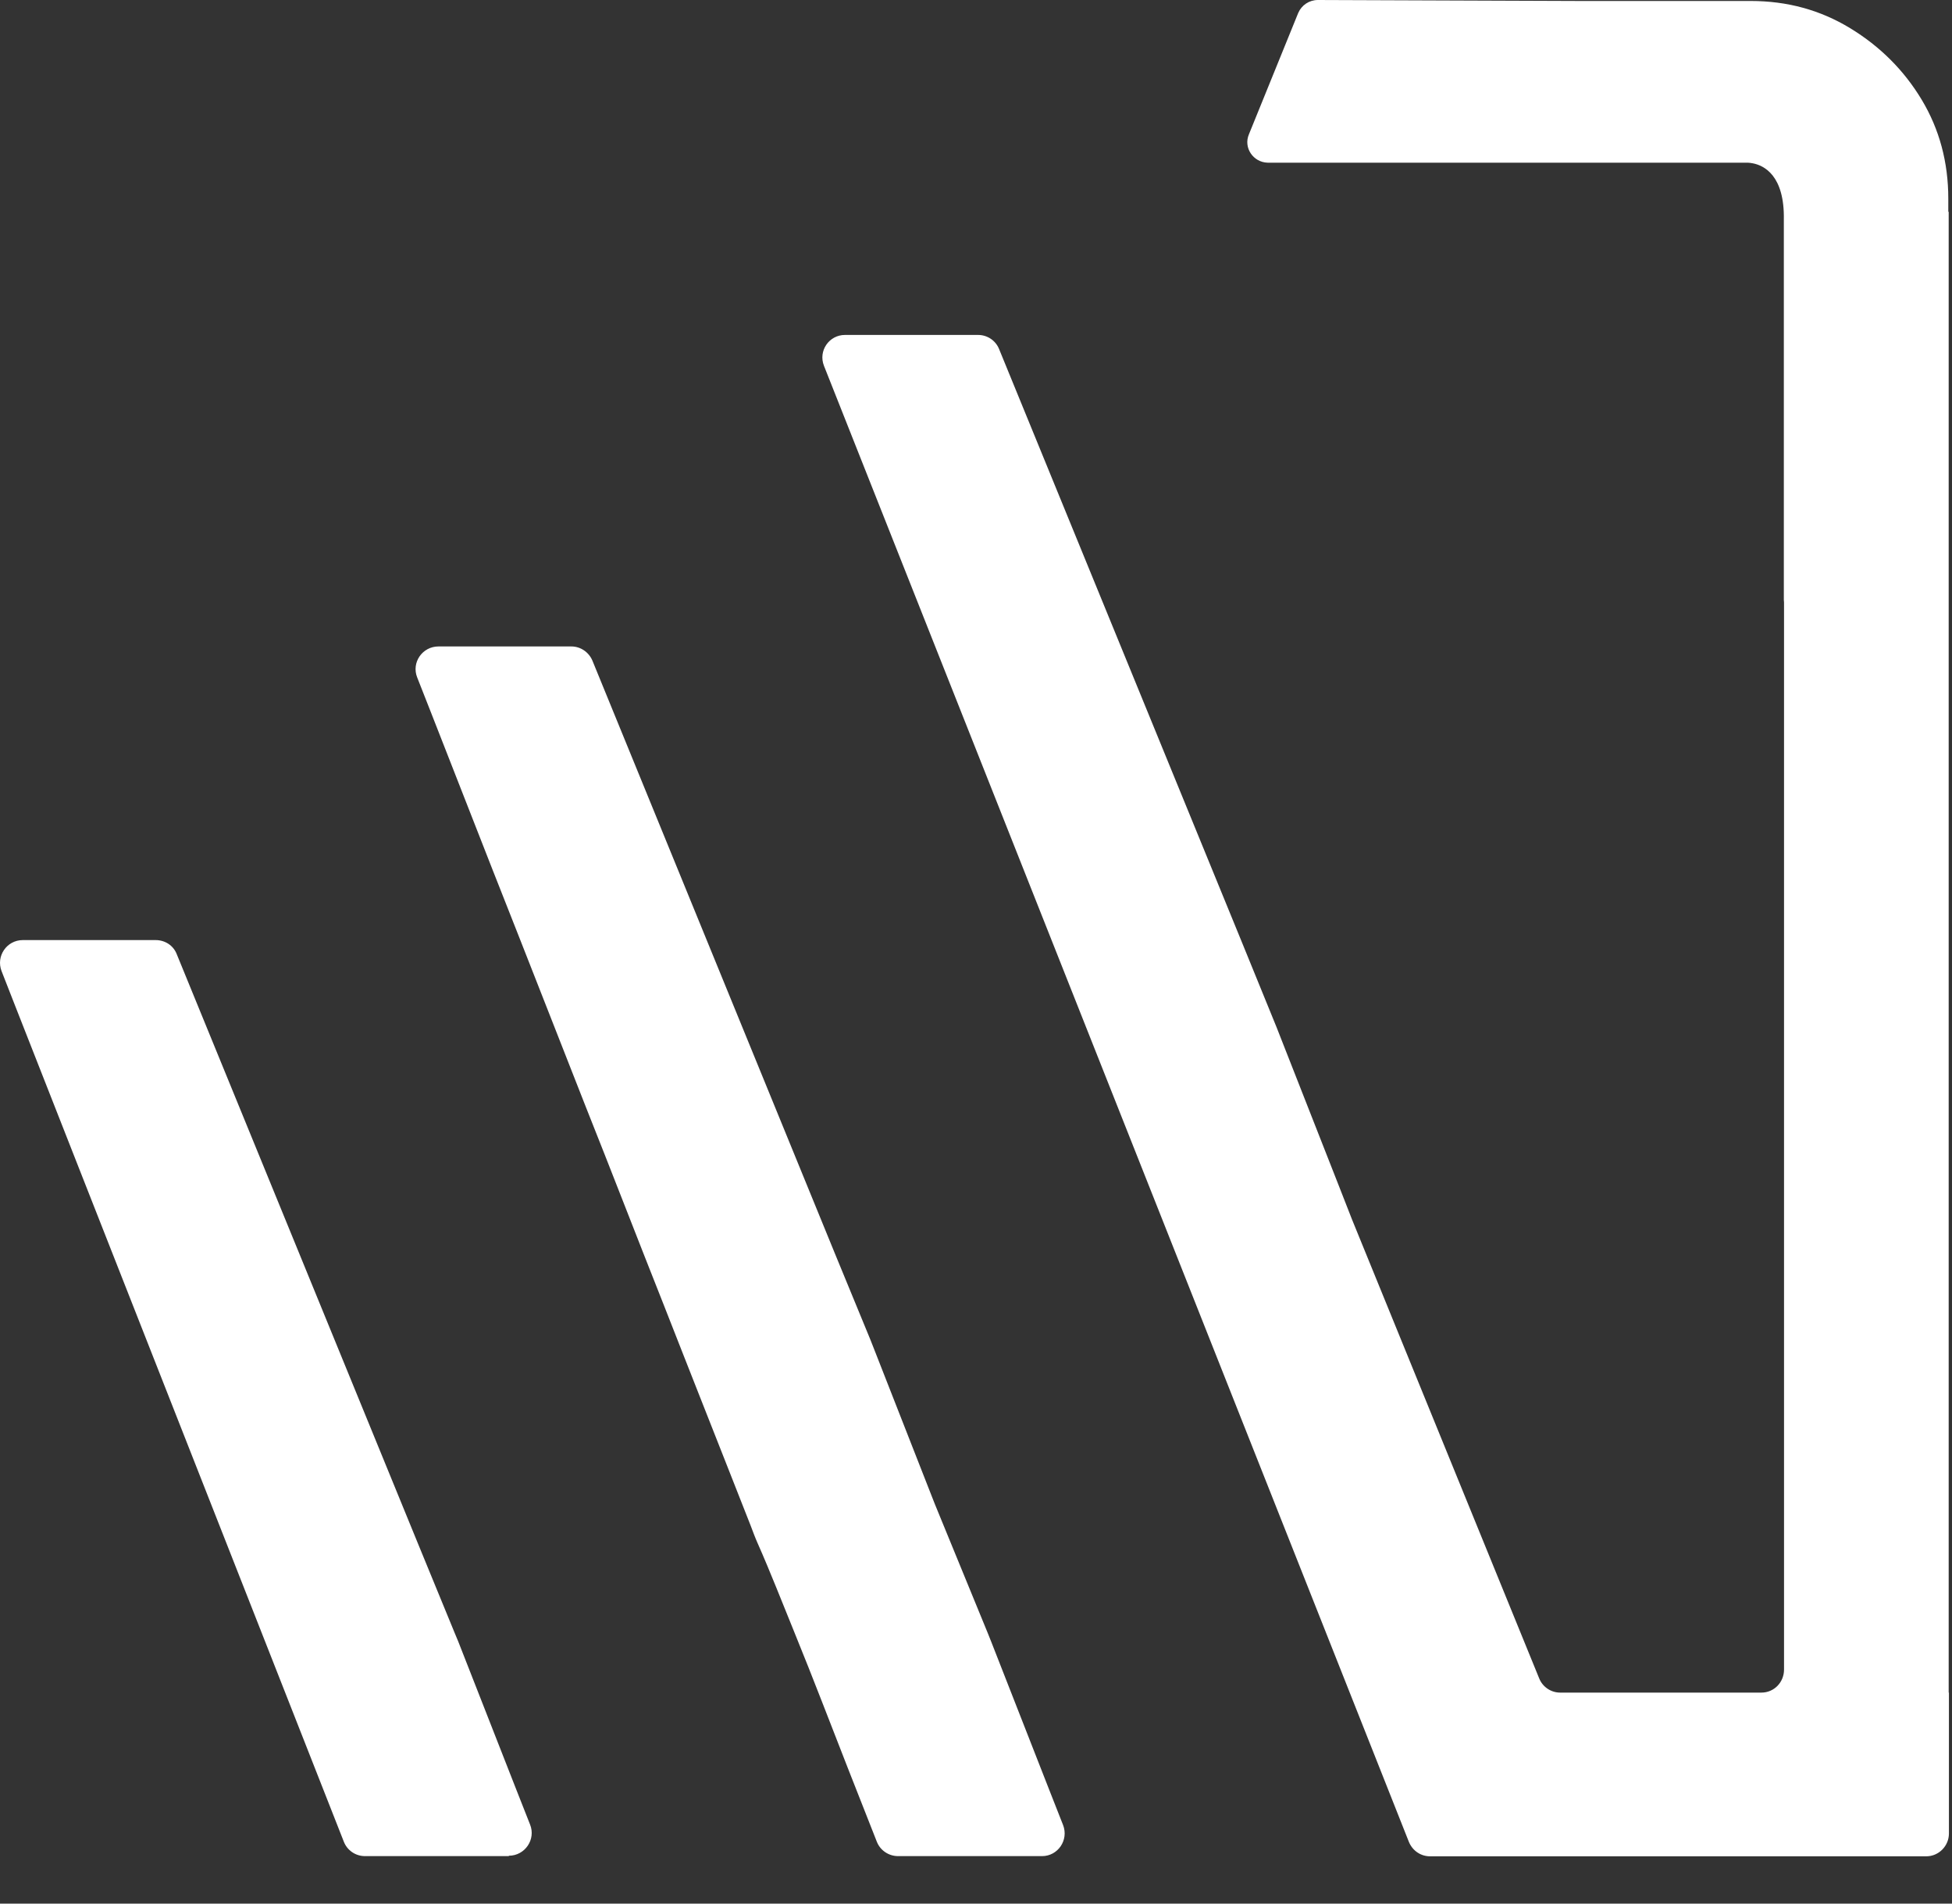 <svg width="40" height="39" viewBox="0 0 40 39" fill="none" xmlns="http://www.w3.org/2000/svg">
<rect x="0" y="0" width="40" height="39" fill="#333333" stroke="none"/>
<path d="M21.345 38.027H18.403C18.211 38.027 18.036 37.909 17.967 37.73L17.377 36.232C17.011 35.3 16.681 34.429 16.274 33.431C16.026 32.825 15.79 32.215 15.525 31.616C15.472 31.498 15.428 31.376 15.383 31.258C15.24 30.896 15.098 30.534 14.955 30.171L14.337 28.604C14.088 27.978 13.844 27.347 13.596 26.72C13.327 26.04 13.059 25.361 12.794 24.681C12.53 24.001 12.261 23.326 11.992 22.646C11.748 22.023 11.504 21.4 11.26 20.782L10.657 19.247L10.246 18.205L10.092 17.815L8.826 14.583L8.549 13.879C8.427 13.574 8.655 13.244 8.985 13.244H11.707C11.899 13.244 12.066 13.362 12.139 13.533L17.104 25.67L17.833 27.44L17.902 27.615L19.099 30.668L19.16 30.823L19.514 31.686L20.242 33.46L20.312 33.635L21.508 36.688L21.785 37.392C21.903 37.697 21.679 38.027 21.354 38.027H21.345Z" fill="white"/>
<path d="M10.427 38.027H7.48C7.285 38.027 7.114 37.909 7.045 37.73L1.579 23.834L0.309 20.603L0.032 19.895C-0.086 19.589 0.138 19.26 0.467 19.26H3.19C3.382 19.26 3.553 19.37 3.622 19.549L8.587 31.678L9.316 33.452L9.389 33.627L10.586 36.68L10.862 37.38C10.985 37.685 10.757 38.019 10.427 38.019V38.027Z" fill="white"/>
<path d="M39.937 34.677V37.563C39.937 37.819 39.729 38.031 39.472 38.031H29.305C29.11 38.031 28.943 37.913 28.87 37.734L24.026 25.511L16.884 7.493C16.765 7.188 16.989 6.862 17.315 6.862H20.042C20.229 6.862 20.4 6.972 20.473 7.151L25.439 19.28L26.163 21.055L26.233 21.234L27.429 24.278L27.706 24.986L31.54 34.384C31.609 34.559 31.78 34.677 31.971 34.677H36.094C36.355 34.677 36.558 34.465 36.558 34.205V12.341C36.558 12.341 36.554 12.308 36.554 12.292V4.502C36.571 3.594 36.147 3.39 35.919 3.346C35.834 3.329 35.777 3.333 35.777 3.333H25.976C25.679 3.325 25.476 3.024 25.593 2.751L26.603 0.265C26.672 0.106 26.827 0 27.006 0L32.342 0.02H35.874C36.623 0.02 37.299 0.204 37.914 0.578C38.528 0.952 39.017 1.441 39.379 2.043C39.741 2.646 39.924 3.321 39.924 4.07V4.339H39.932V34.677H39.937Z" fill="white"/>
</svg>
